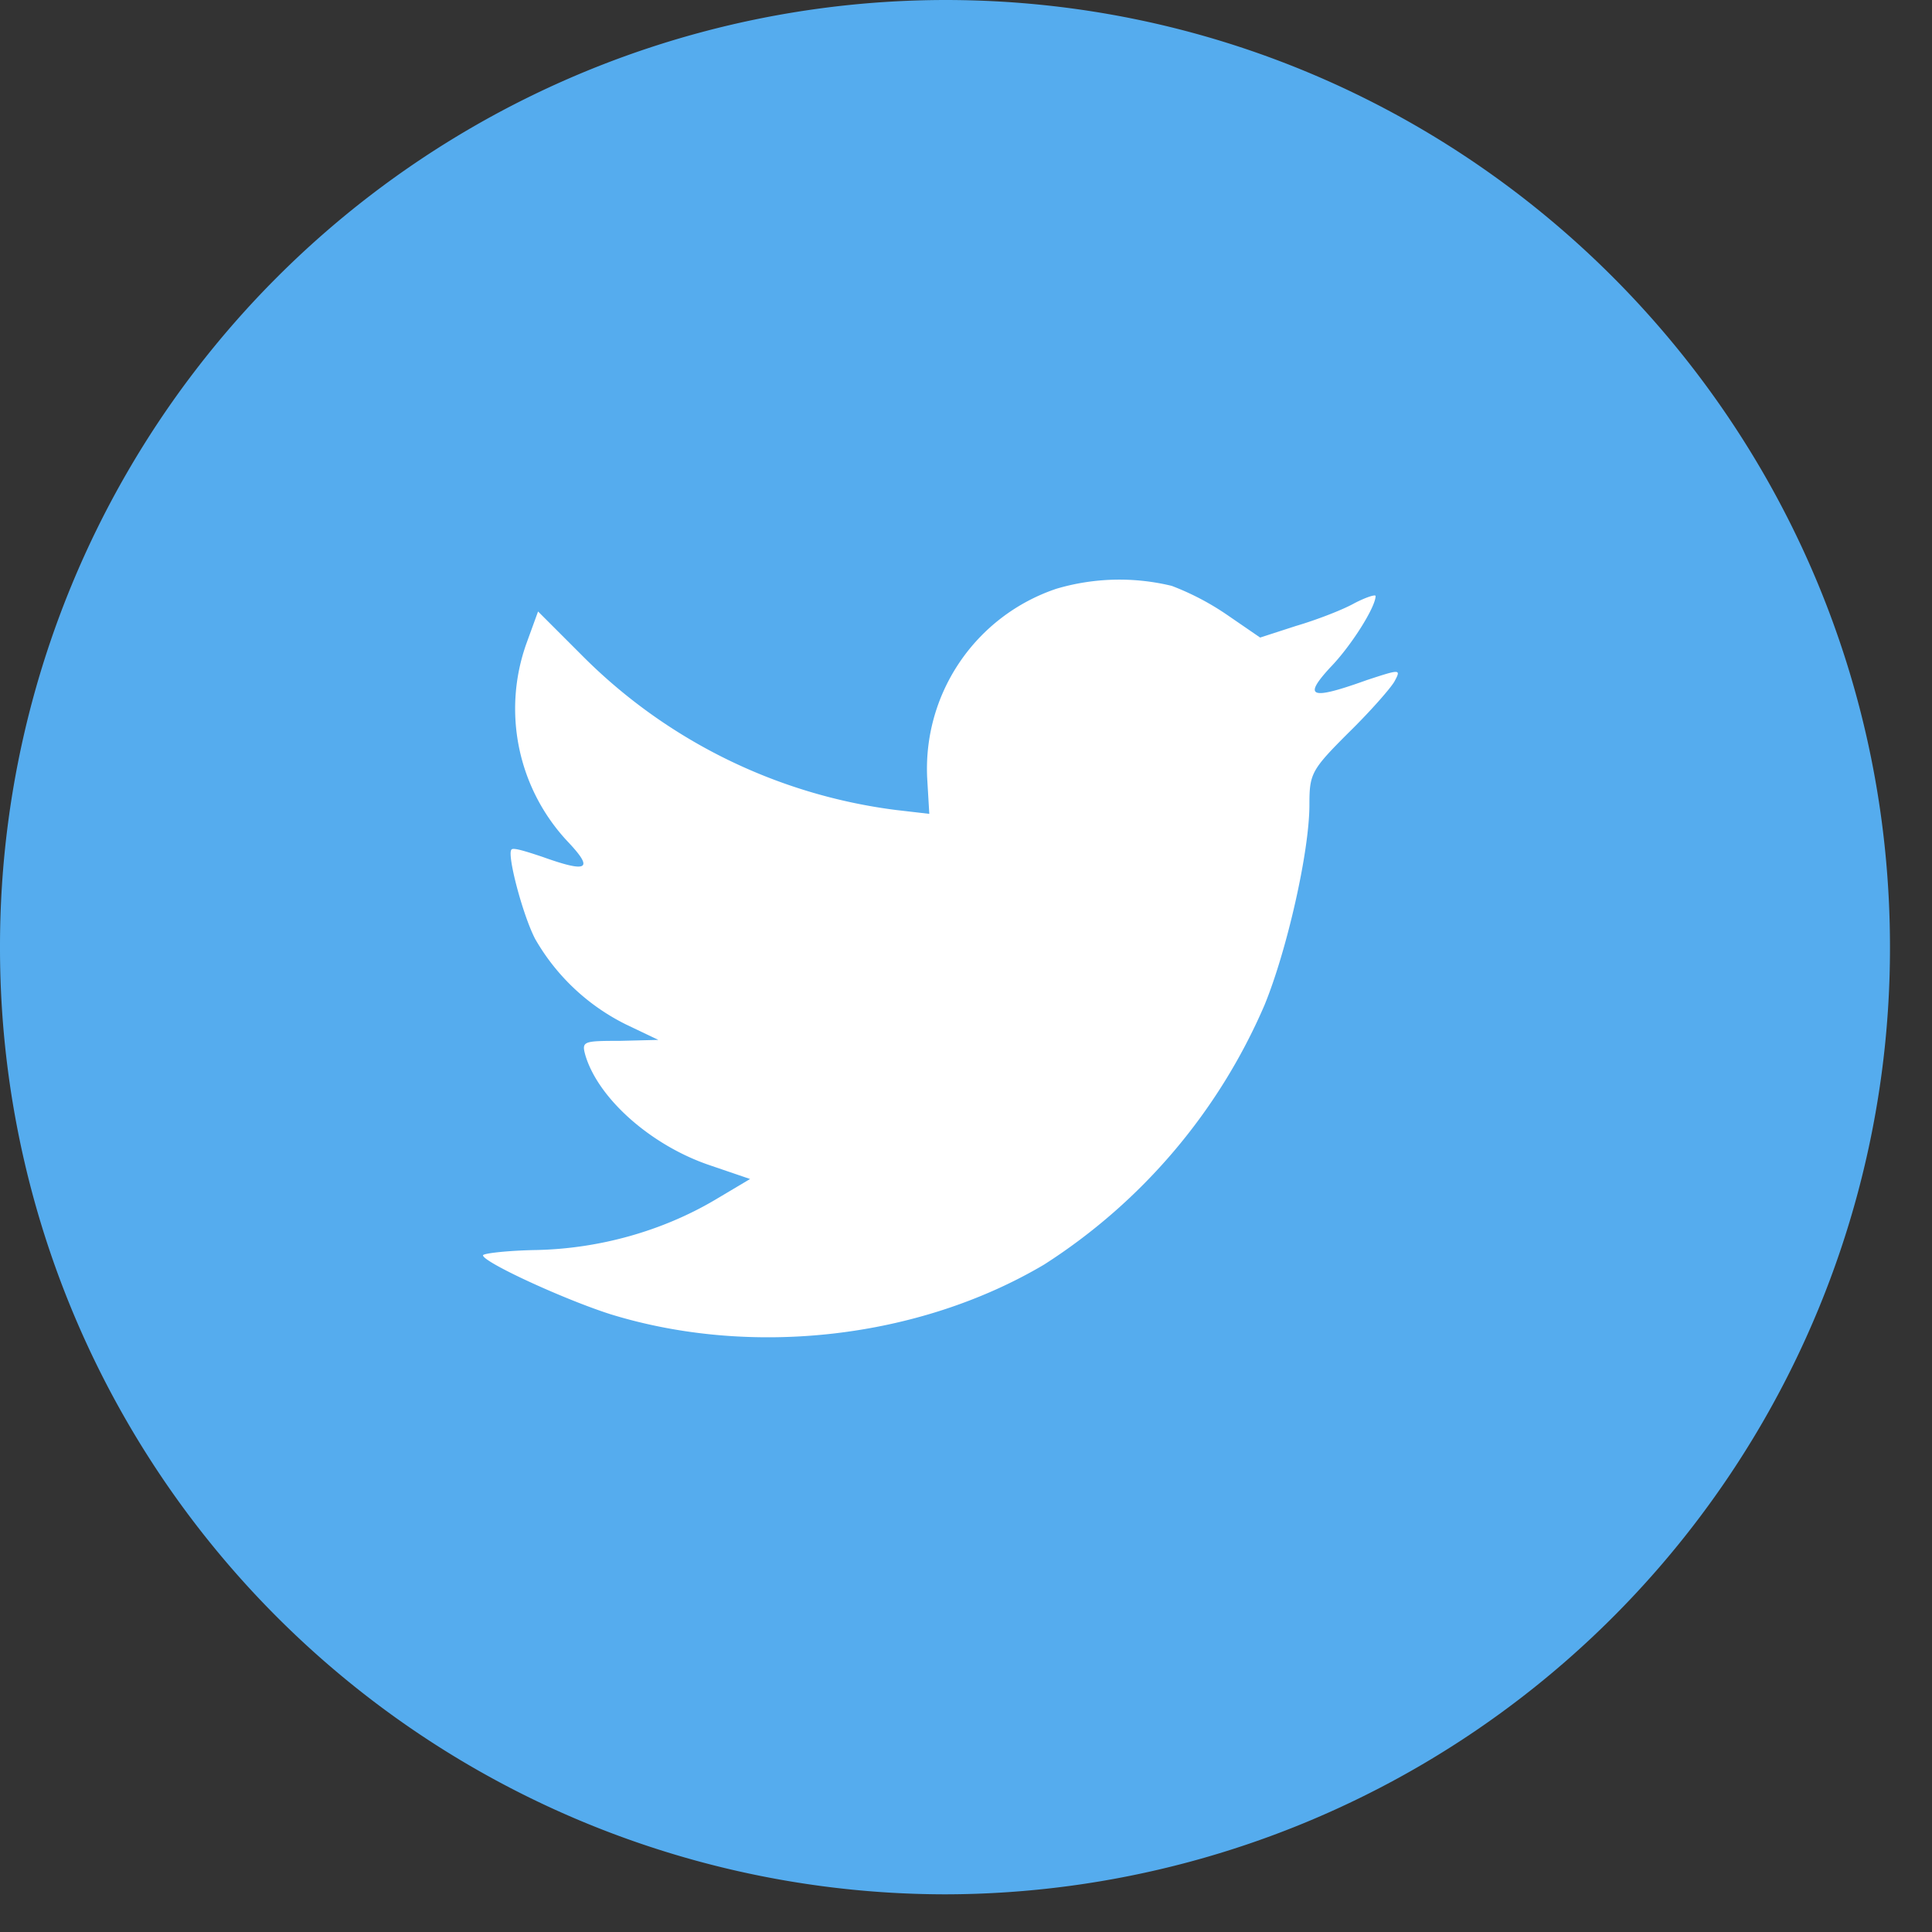 <svg xmlns="http://www.w3.org/2000/svg" width="40" height="40" viewBox="0 0 40 40"><rect x="0" y="0" width="40" height="40" fill="#333333" stroke="none"/><path fill="#55acee" d="M0 19.61A19.59 19.59 0 0 1 19.57 0c10.8 0 19.56 8.78 19.56 19.61a19.59 19.59 0 0 1-19.56 19.61A19.59 19.59 0 0 1 0 19.61z"/><path fill="#fff" d="M19.2 16.17l.04.68-.69-.08a11.15 11.15 0 0 1-6.51-3.21l-.9-.9-.24.66a4.02 4.02 0 0 0 .85 4.1c.55.58.43.66-.52.32-.33-.11-.61-.2-.64-.15-.1.09.23 1.35.49 1.85a4.43 4.43 0 0 0 1.88 1.77l.67.32-.8.02c-.76 0-.79.01-.71.3.27.9 1.36 1.86 2.56 2.27l.85.29-.74.44c-1.09.64-2.38 1-3.67 1.03-.61.01-1.12.07-1.12.11 0 .14 1.67.91 2.64 1.22 2.92.9 6.38.51 8.98-1.03a12.02 12.02 0 0 0 4.56-5.37c.46-1.12.93-3.17.93-4.15 0-.64.04-.72.8-1.48.46-.45.88-.93.96-1.07.14-.26.13-.26-.57-.03-1.17.42-1.33.36-.76-.26.43-.44.94-1.25.94-1.48 0-.04-.21.03-.44.15-.25.14-.8.35-1.21.47l-.74.24-.67-.46a5.48 5.48 0 0 0-1.16-.61 4.6 4.6 0 0 0-2.39.06 3.93 3.93 0 0 0-2.67 3.98z"/></svg>